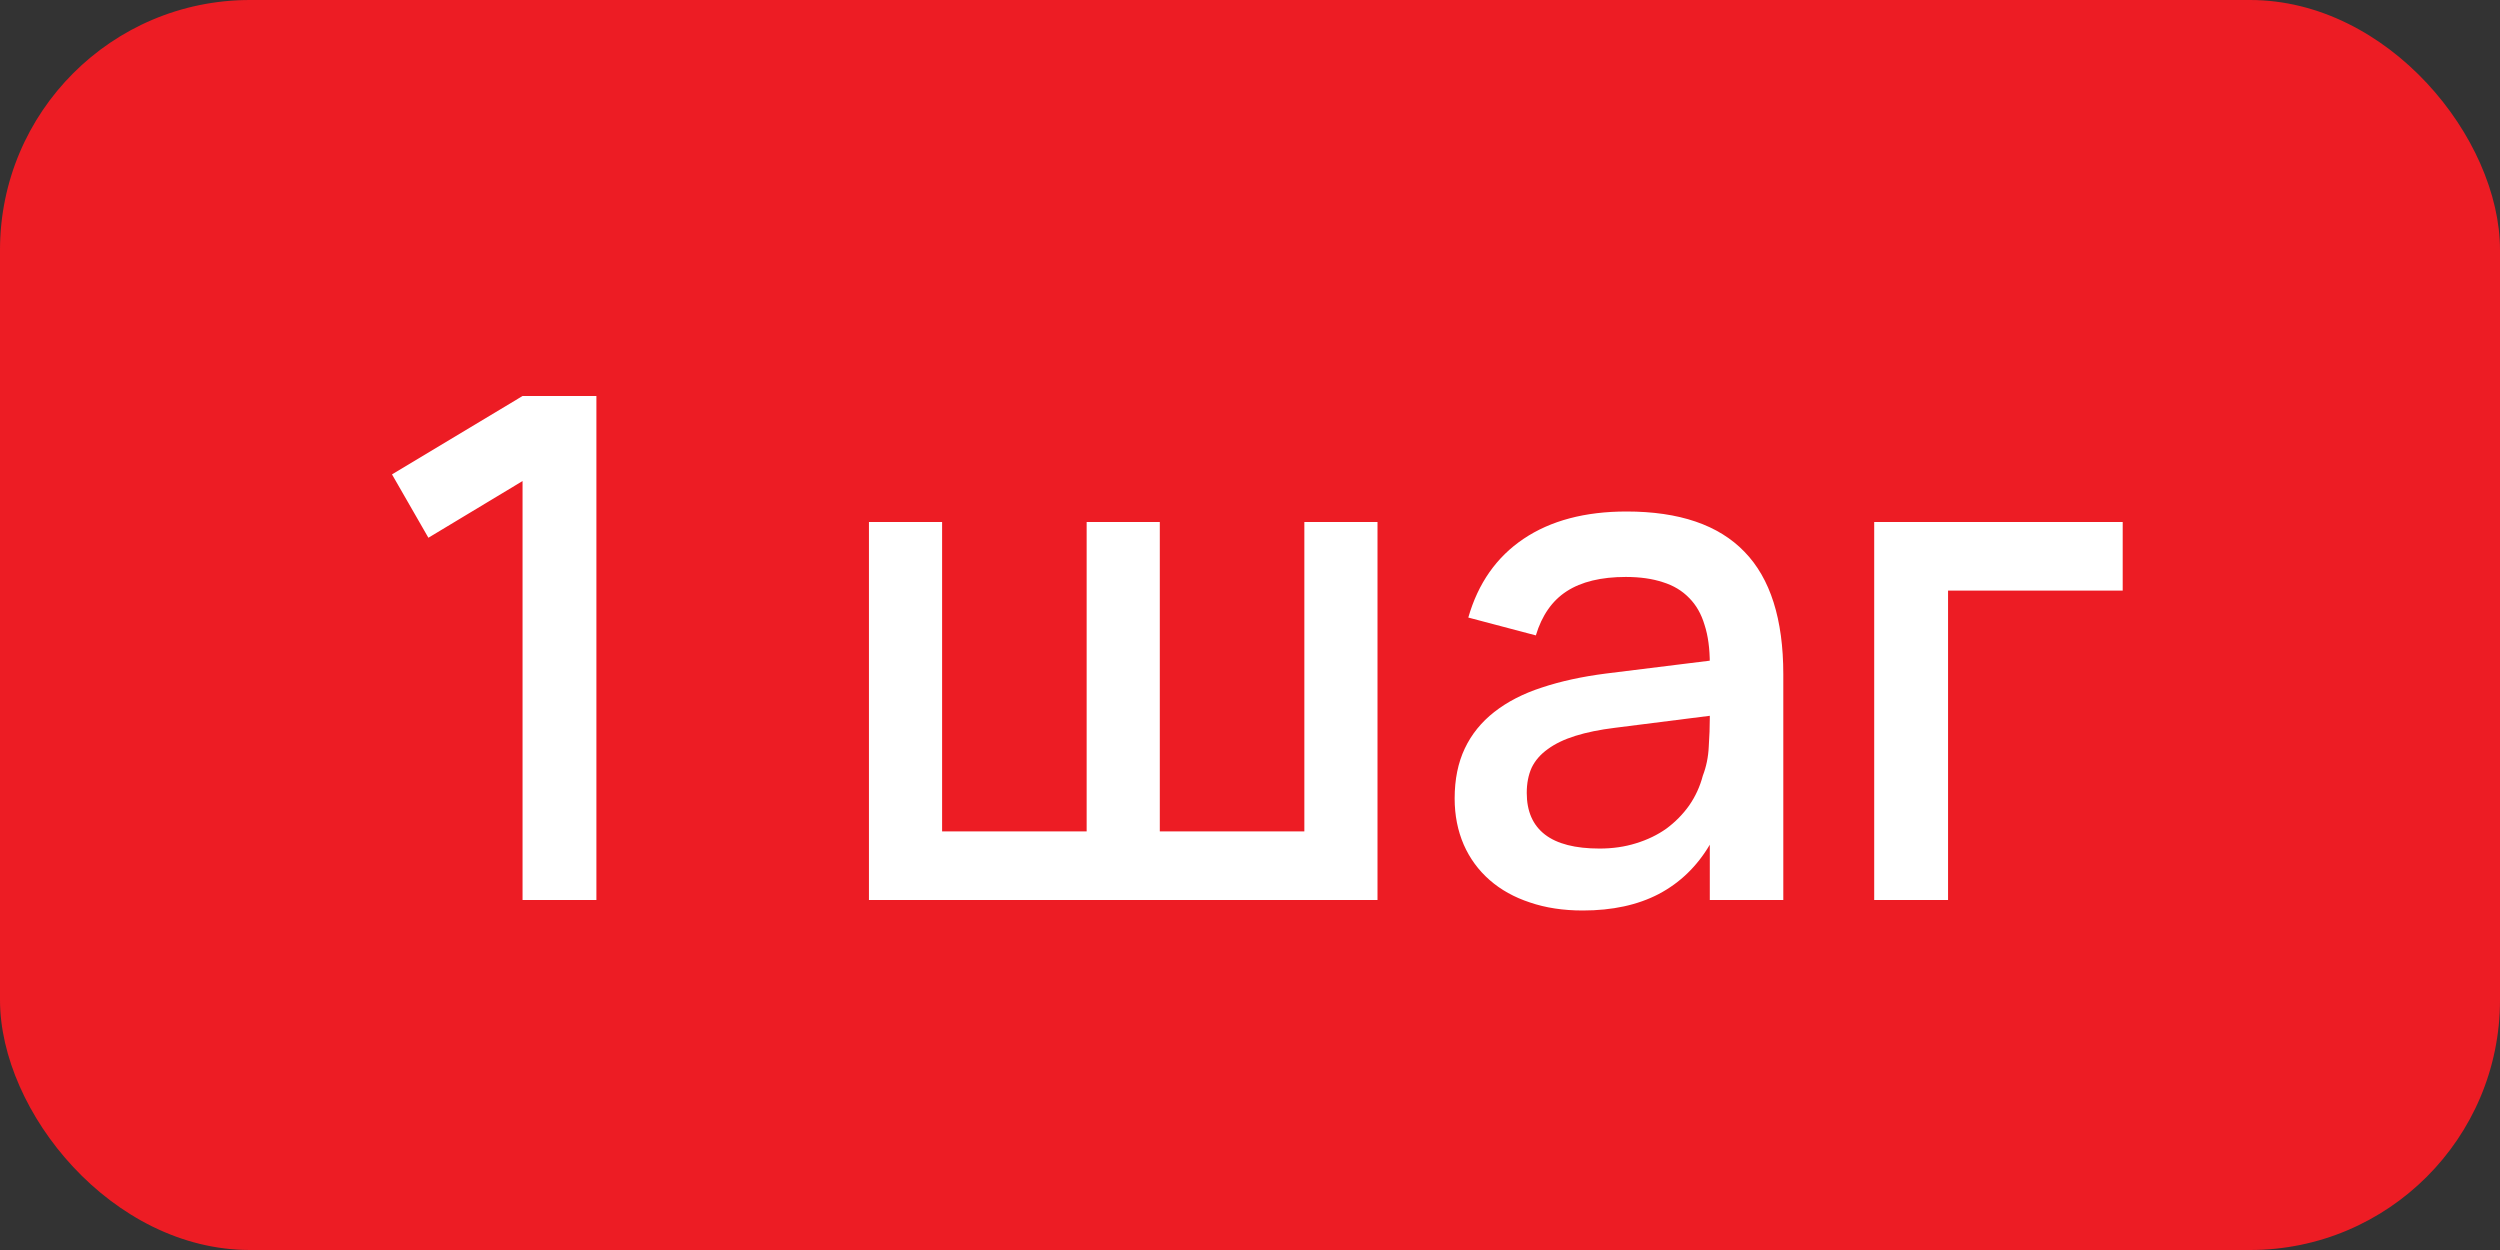<?xml version="1.0" encoding="UTF-8"?> <svg xmlns="http://www.w3.org/2000/svg" width="50" height="25" viewBox="0 0 50 25" fill="none"><rect x="0" y="0" width="50" height="25" fill="#333333" stroke="none"/><rect width="50" height="25" rx="5" fill="#ED1C24"></rect><path d="M10.451 18V9.621L8.568 10.755L7.84 9.488L10.451 7.92H11.928V18H10.451ZM17.379 10.44H18.842V16.628H21.733V10.44H23.196V16.628H26.087V10.44H27.55V18H17.379V10.44ZM32.53 10.23C33.585 10.23 34.371 10.498 34.889 11.035C35.407 11.567 35.666 12.384 35.666 13.485V18H34.196V16.894C33.94 17.328 33.599 17.657 33.174 17.881C32.754 18.1 32.248 18.21 31.655 18.21C31.263 18.21 30.911 18.156 30.598 18.049C30.285 17.946 30.017 17.797 29.793 17.601C29.569 17.405 29.396 17.169 29.275 16.894C29.154 16.614 29.093 16.306 29.093 15.97C29.093 15.587 29.161 15.254 29.296 14.969C29.431 14.684 29.628 14.442 29.884 14.241C30.145 14.036 30.463 13.872 30.836 13.751C31.214 13.625 31.641 13.532 32.117 13.471L34.49 13.177L34.567 14.269L32.299 14.556C31.996 14.593 31.732 14.647 31.508 14.717C31.284 14.787 31.1 14.876 30.955 14.983C30.811 15.086 30.703 15.209 30.633 15.354C30.568 15.499 30.535 15.667 30.535 15.858C30.535 16.227 30.657 16.504 30.899 16.691C31.142 16.878 31.506 16.971 31.991 16.971C32.252 16.971 32.495 16.936 32.719 16.866C32.948 16.796 33.151 16.698 33.328 16.572C33.505 16.441 33.657 16.287 33.783 16.11C33.909 15.928 34 15.73 34.056 15.515C34.126 15.333 34.166 15.139 34.175 14.934C34.189 14.724 34.196 14.535 34.196 14.367V13.275C34.196 12.972 34.161 12.713 34.091 12.498C34.026 12.279 33.923 12.099 33.783 11.959C33.643 11.814 33.468 11.709 33.258 11.644C33.048 11.574 32.801 11.539 32.516 11.539C32.022 11.539 31.627 11.635 31.333 11.826C31.044 12.013 30.838 12.307 30.717 12.708L29.366 12.351C29.562 11.665 29.931 11.14 30.472 10.776C31.014 10.412 31.7 10.23 32.53 10.23ZM37.484 18V10.44H42.454V11.812H38.961V18H37.484Z" fill="white"></path></svg> 